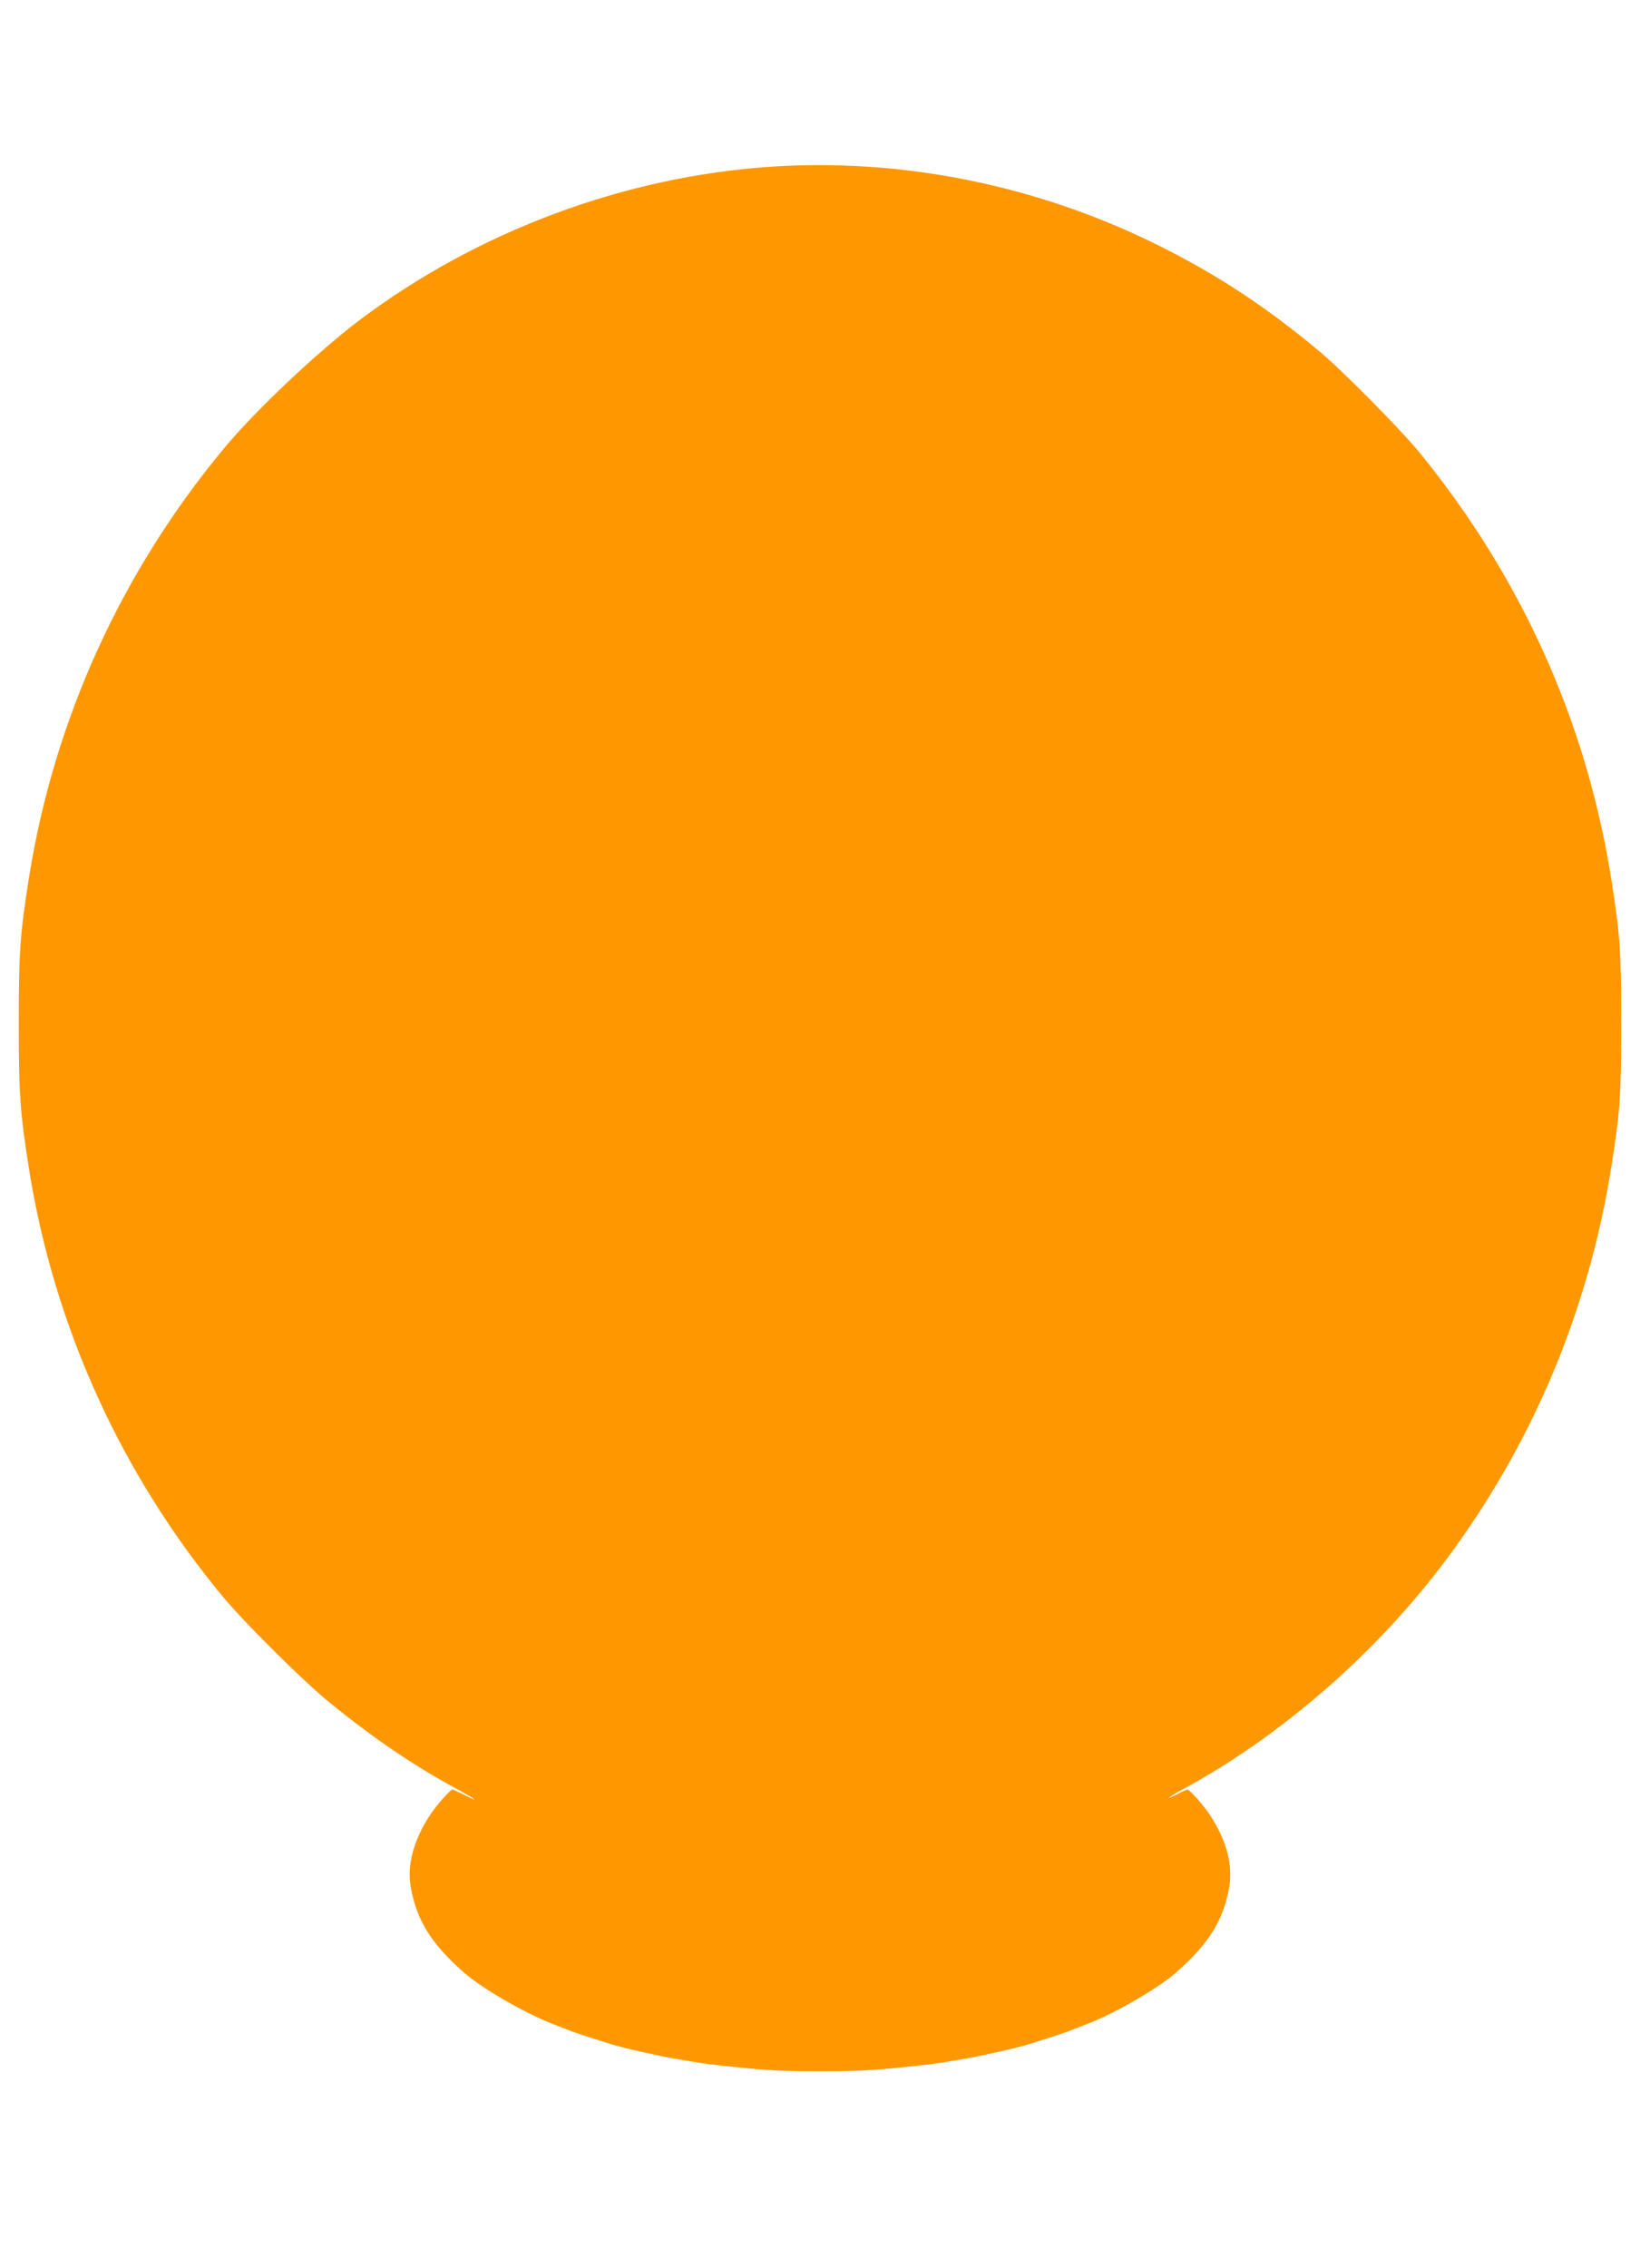 <?xml version="1.0" standalone="no"?>
<!DOCTYPE svg PUBLIC "-//W3C//DTD SVG 20010904//EN"
 "http://www.w3.org/TR/2001/REC-SVG-20010904/DTD/svg10.dtd">
<svg version="1.0" xmlns="http://www.w3.org/2000/svg"
 width="926pt" height="1280pt" viewBox="0 0 926 1280"
 preserveAspectRatio="xMidYMid meet">
<g transform="translate(0,1280) scale(0.1,-0.1)"
fill="#ff9800" stroke="none">
<path d="M4350 11859 c-825 -56 -1650 -363 -2315 -862 -241 -182 -594 -514
-774 -732 -576 -695 -953 -1523 -1096 -2409 -52 -328 -59 -427 -59 -831 0
-404 7 -503 59 -831 143 -886 520 -1716 1096 -2409 114 -138 440 -462 579
-577 252 -208 495 -374 743 -507 106 -58 132 -79 37 -31 -33 16 -62 30 -65 30
-11 0 -90 -88 -124 -140 -96 -144 -135 -289 -111 -416 34 -184 116 -316 298
-476 102 -91 358 -238 517 -297 33 -13 69 -27 80 -31 19 -9 180 -61 240 -79
72 -22 264 -65 353 -80 150 -26 182 -31 272 -40 246 -27 317 -31 550 -31 233
0 304 4 550 31 90 9 122 14 273 40 88 15 280 58 352 80 60 18 221 70 240 79
11 4 47 18 80 31 159 59 415 206 517 297 183 161 266 295 298 478 23 128 -15
270 -111 414 -34 52 -113 140 -124 140 -3 0 -28 -11 -55 -25 -83 -42 -56 -20
38 31 552 301 1085 766 1476 1289 483 646 800 1393 931 2200 52 320 59 425 59
830 0 405 -7 508 -59 831 -143 880 -506 1684 -1075 2384 -109 134 -444 473
-575 581 -296 247 -570 427 -896 590 -683 342 -1451 498 -2199 448z"/>
</g>
</svg>
